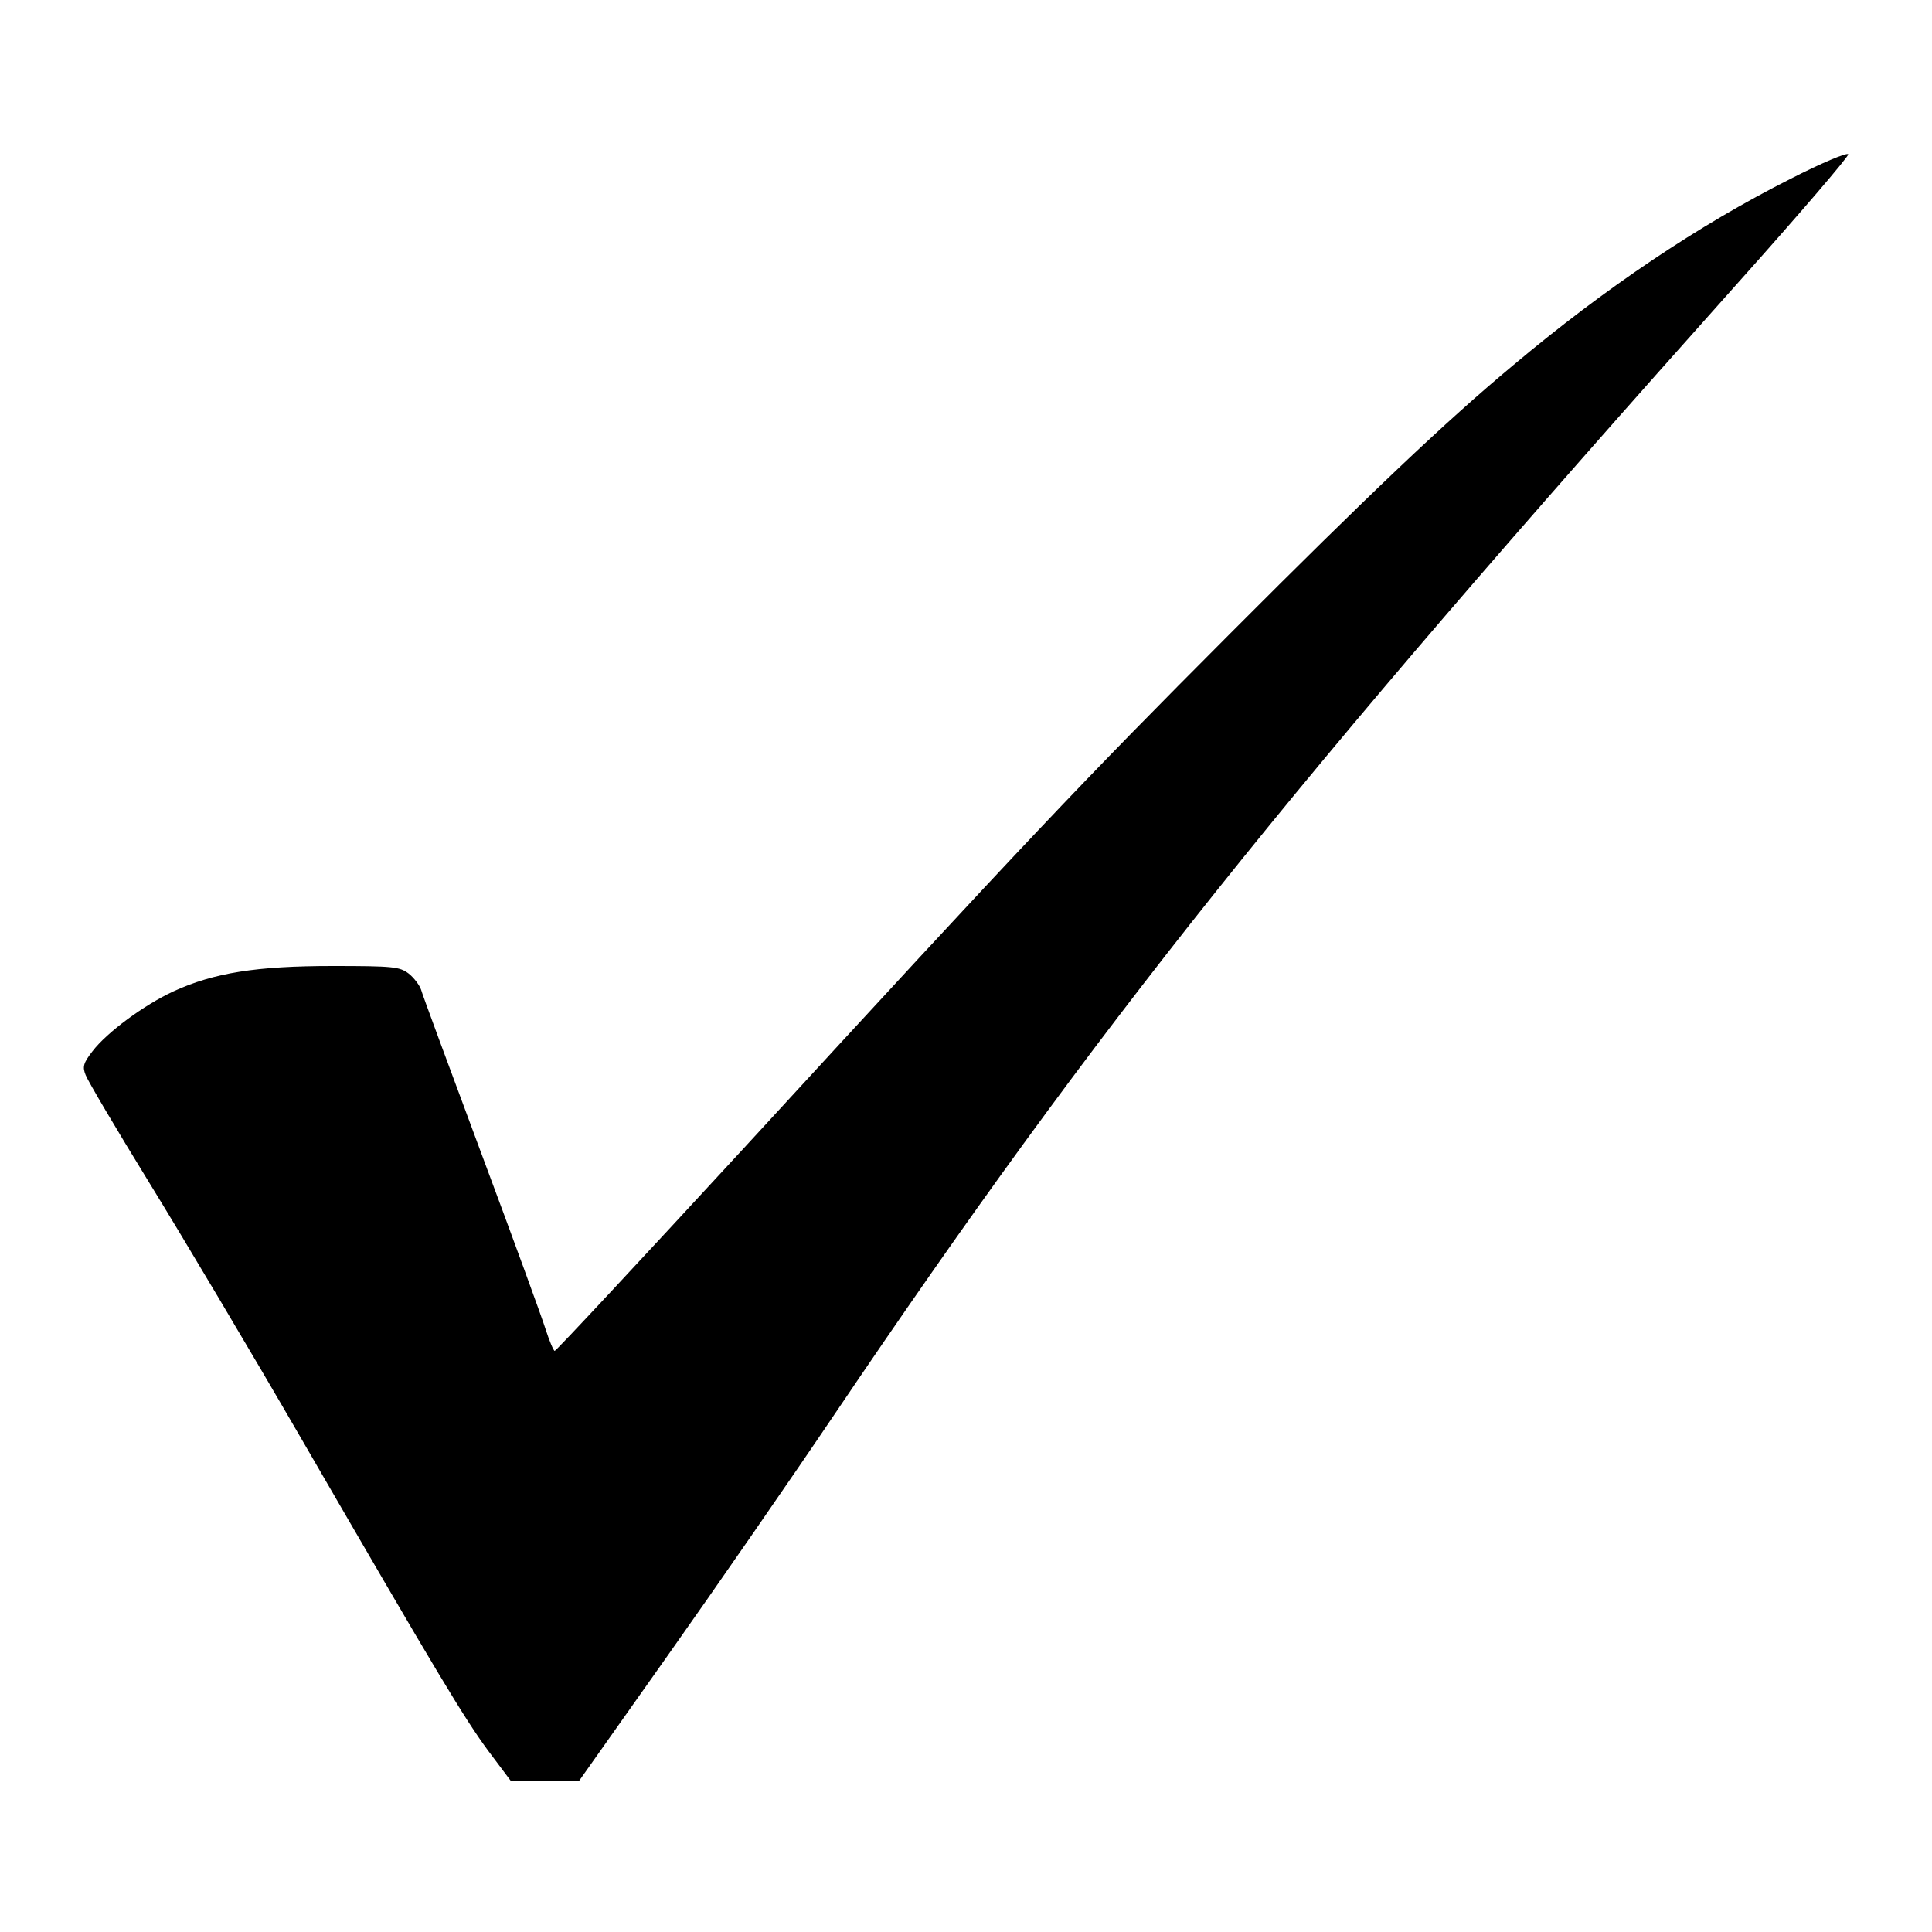 <?xml version="1.0" standalone="no"?>
<!DOCTYPE svg PUBLIC "-//W3C//DTD SVG 20010904//EN"
 "http://www.w3.org/TR/2001/REC-SVG-20010904/DTD/svg10.dtd">
<svg version="1.0" xmlns="http://www.w3.org/2000/svg"
 width="512pt" height="512pt" viewBox="0 0 512 512"
 preserveAspectRatio="xMidYMid meet">

<g transform="translate(0,512) scale(0.1,-0.1)"
fill="#000000" stroke="none">
<path d="M4745 4646 c-244 -123 -491 -289 -735 -494 -179 -149 -385 -345 -750
-711 -394 -395 -533 -541 -1289 -1364 -272 -295 -497 -537 -501 -537 -3 0 -14
26 -24 57 -10 32 -87 243 -171 468 -84 226 -156 420 -159 432 -4 12 -19 32
-33 43 -24 18 -40 20 -202 20 -201 0 -314 -18 -421 -67 -78 -36 -177 -109
-215 -159 -24 -31 -27 -41 -18 -63 5 -14 81 -143 169 -286 88 -143 269 -447
401 -675 366 -632 433 -743 497 -830 l60 -80 90 1 91 0 234 331 c128 181 328
470 444 642 696 1031 1203 1665 2395 2999 161 180 292 333 290 338 -2 6 -71
-23 -153 -65z"/>
</g>
</svg>
